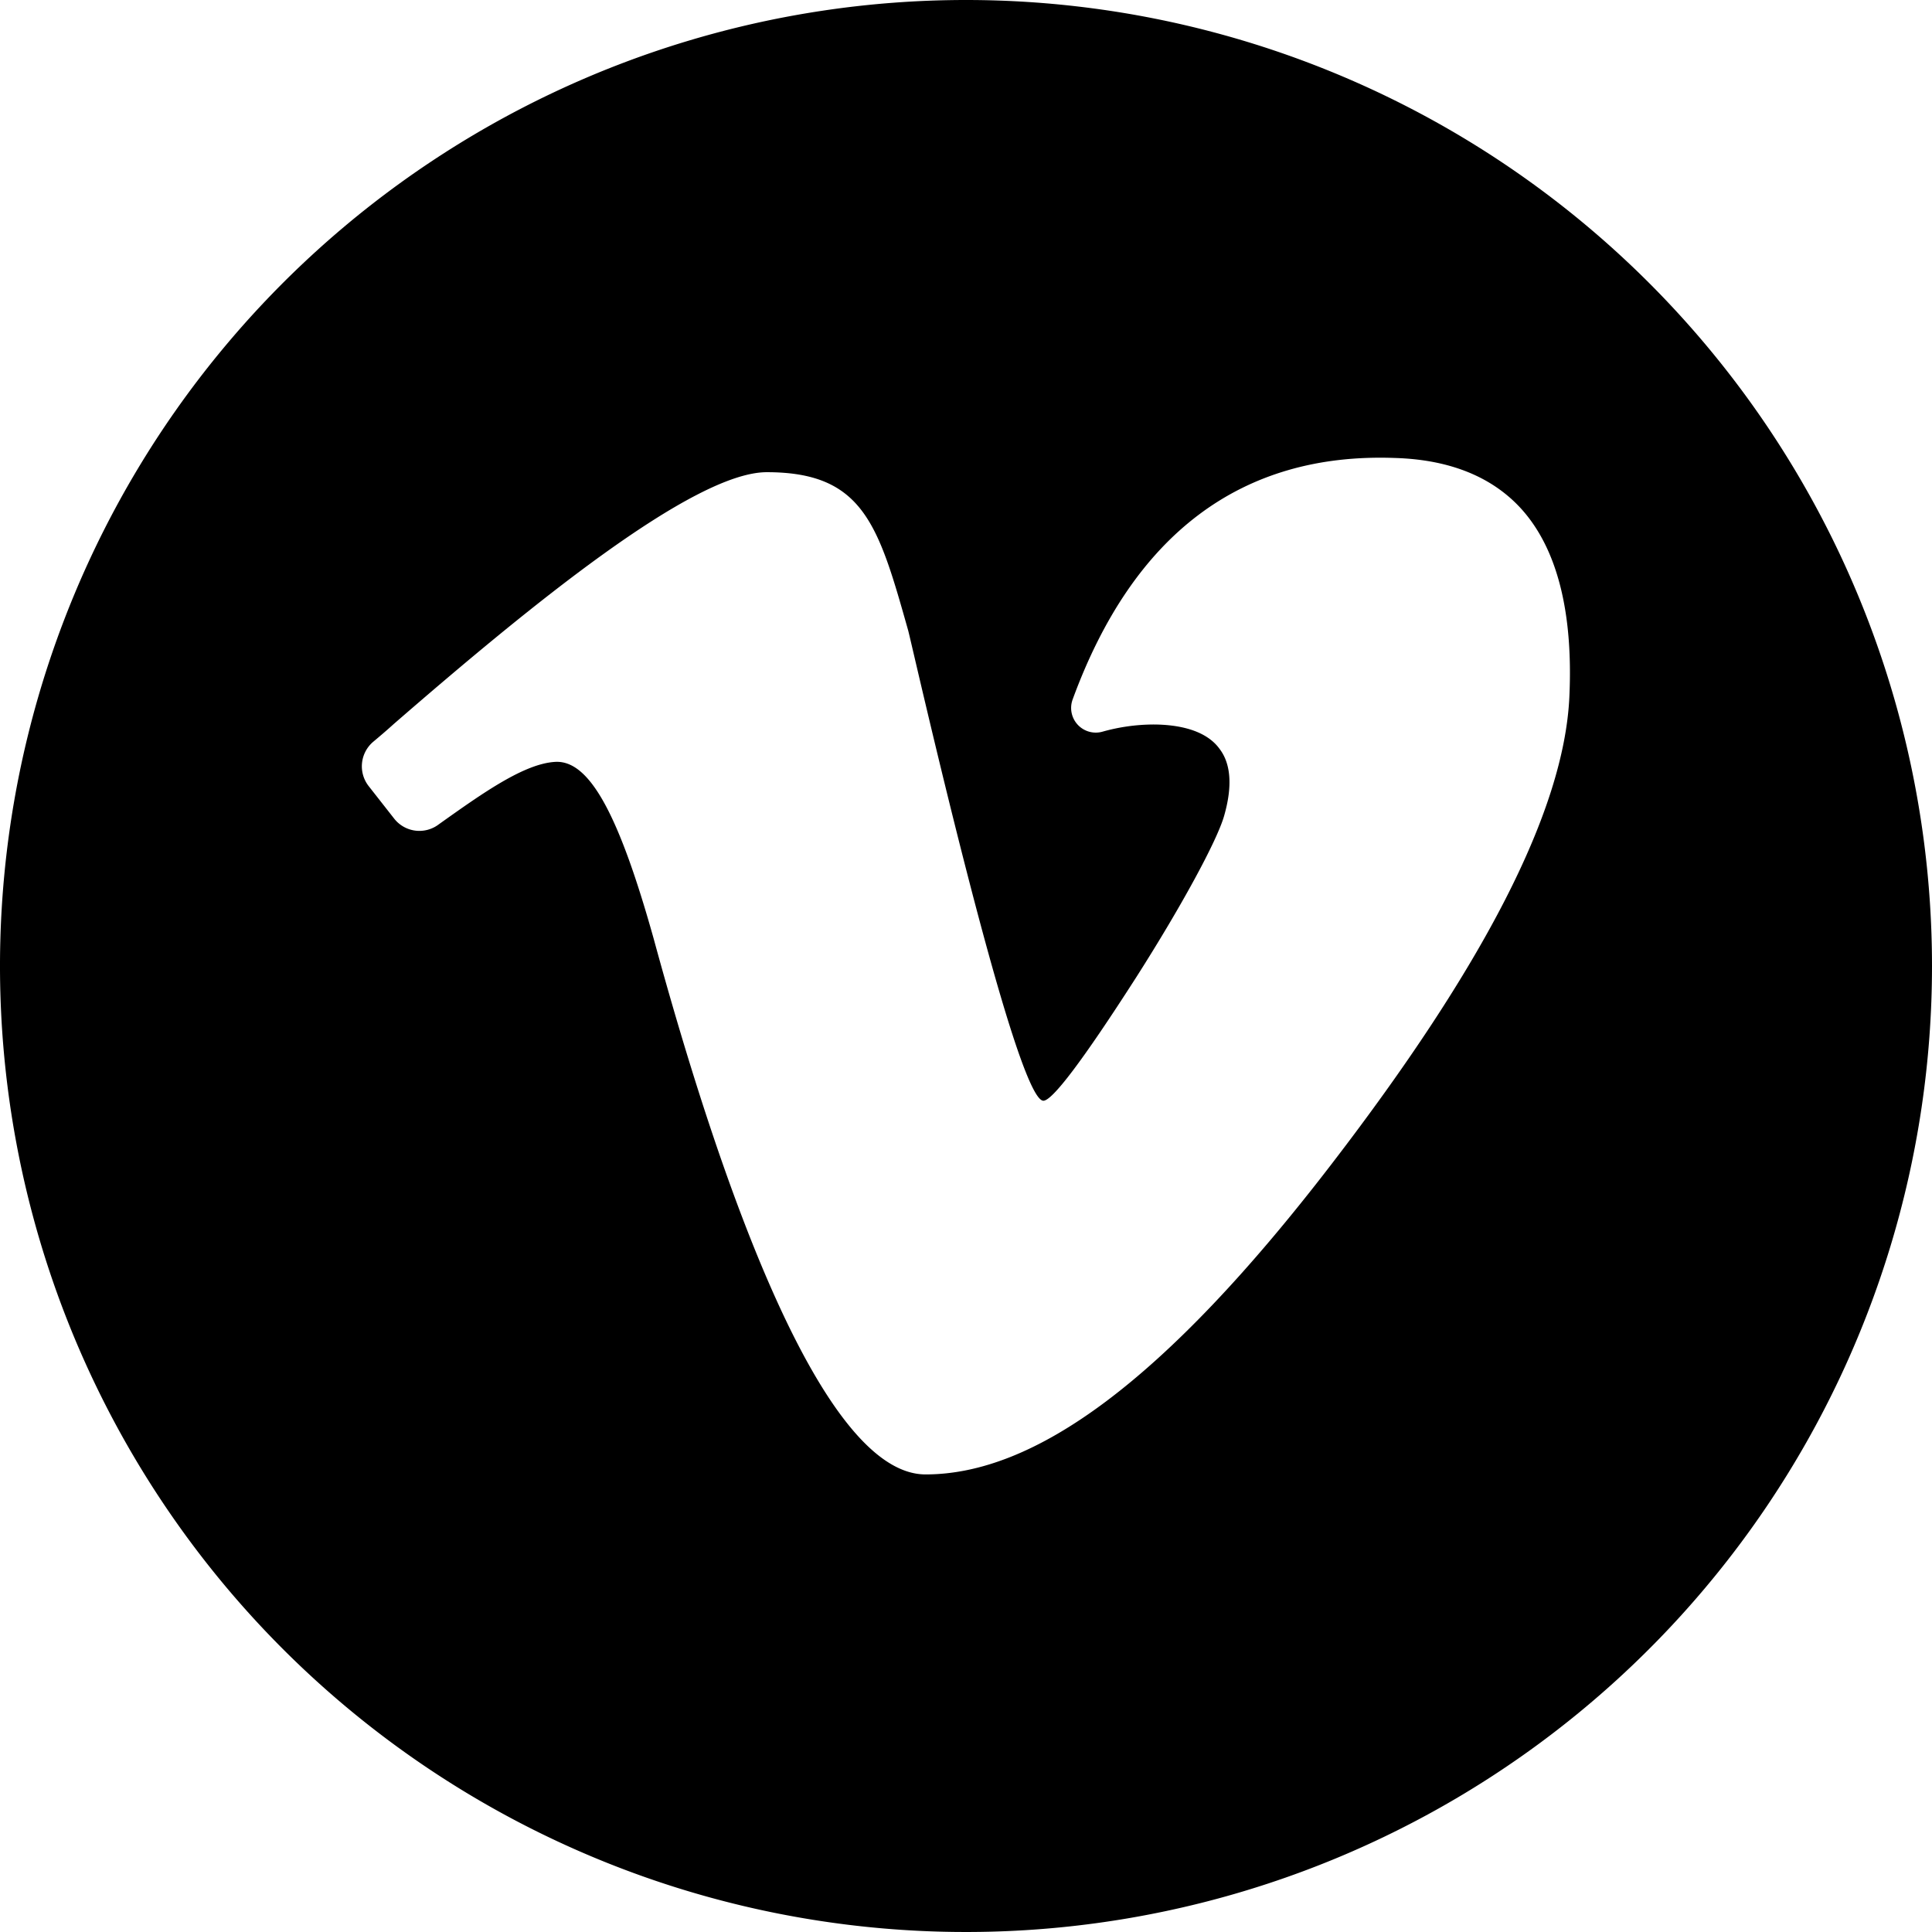 <?xml version="1.0" encoding="UTF-8"?>
<svg xmlns="http://www.w3.org/2000/svg" height="512" viewBox="0 0 152 152" width="512">
  <g id="Layer_2" data-name="Layer 2">
    <g id="Color">
      <path id="_45.Vimeo" d="m76 0a76 76 0 1 0 76 76 76 76 0 0 0 -76-76zm47.47 54.82c-.41 9-6.8 21.27-18.73 36.79-13.18 17.15-23.37 24.39-31.92 24.39-8.18 0-16.15-22.92-21.39-42.14-2.76-9.86-5.07-14.05-7.73-13.92-2.45.13-5.7 2.44-9.13 4.88l-.11.08a2.52 2.52 0 0 1 -3.46-.51l-2-2.55a2.53 2.53 0 0 1 .35-3.47c.43-.36 1-.84 1.63-1.41 10.62-9.22 23.55-19.81 29.35-19.81 7.61 0 8.78 4.16 11.12 12.45.23.79 8.38 37 10.64 37 .68 0 3-3 7.32-9.74 3.52-5.52 6.35-10.73 6.9-12.68.66-2.31.54-4.08-.36-5.26-1.14-1.58-3.48-1.92-5.23-1.92a15 15 0 0 0 -4 .57 1.94 1.94 0 0 1 -2.33-2.54c4.76-13 13.27-19.43 25.32-19 4.27.12 7.6 1.44 9.9 3.92 2.86 3.1 4.17 8.11 3.86 14.87z" data-name="45.Vimeo"></path>
    </g>
  </g>
</svg>
